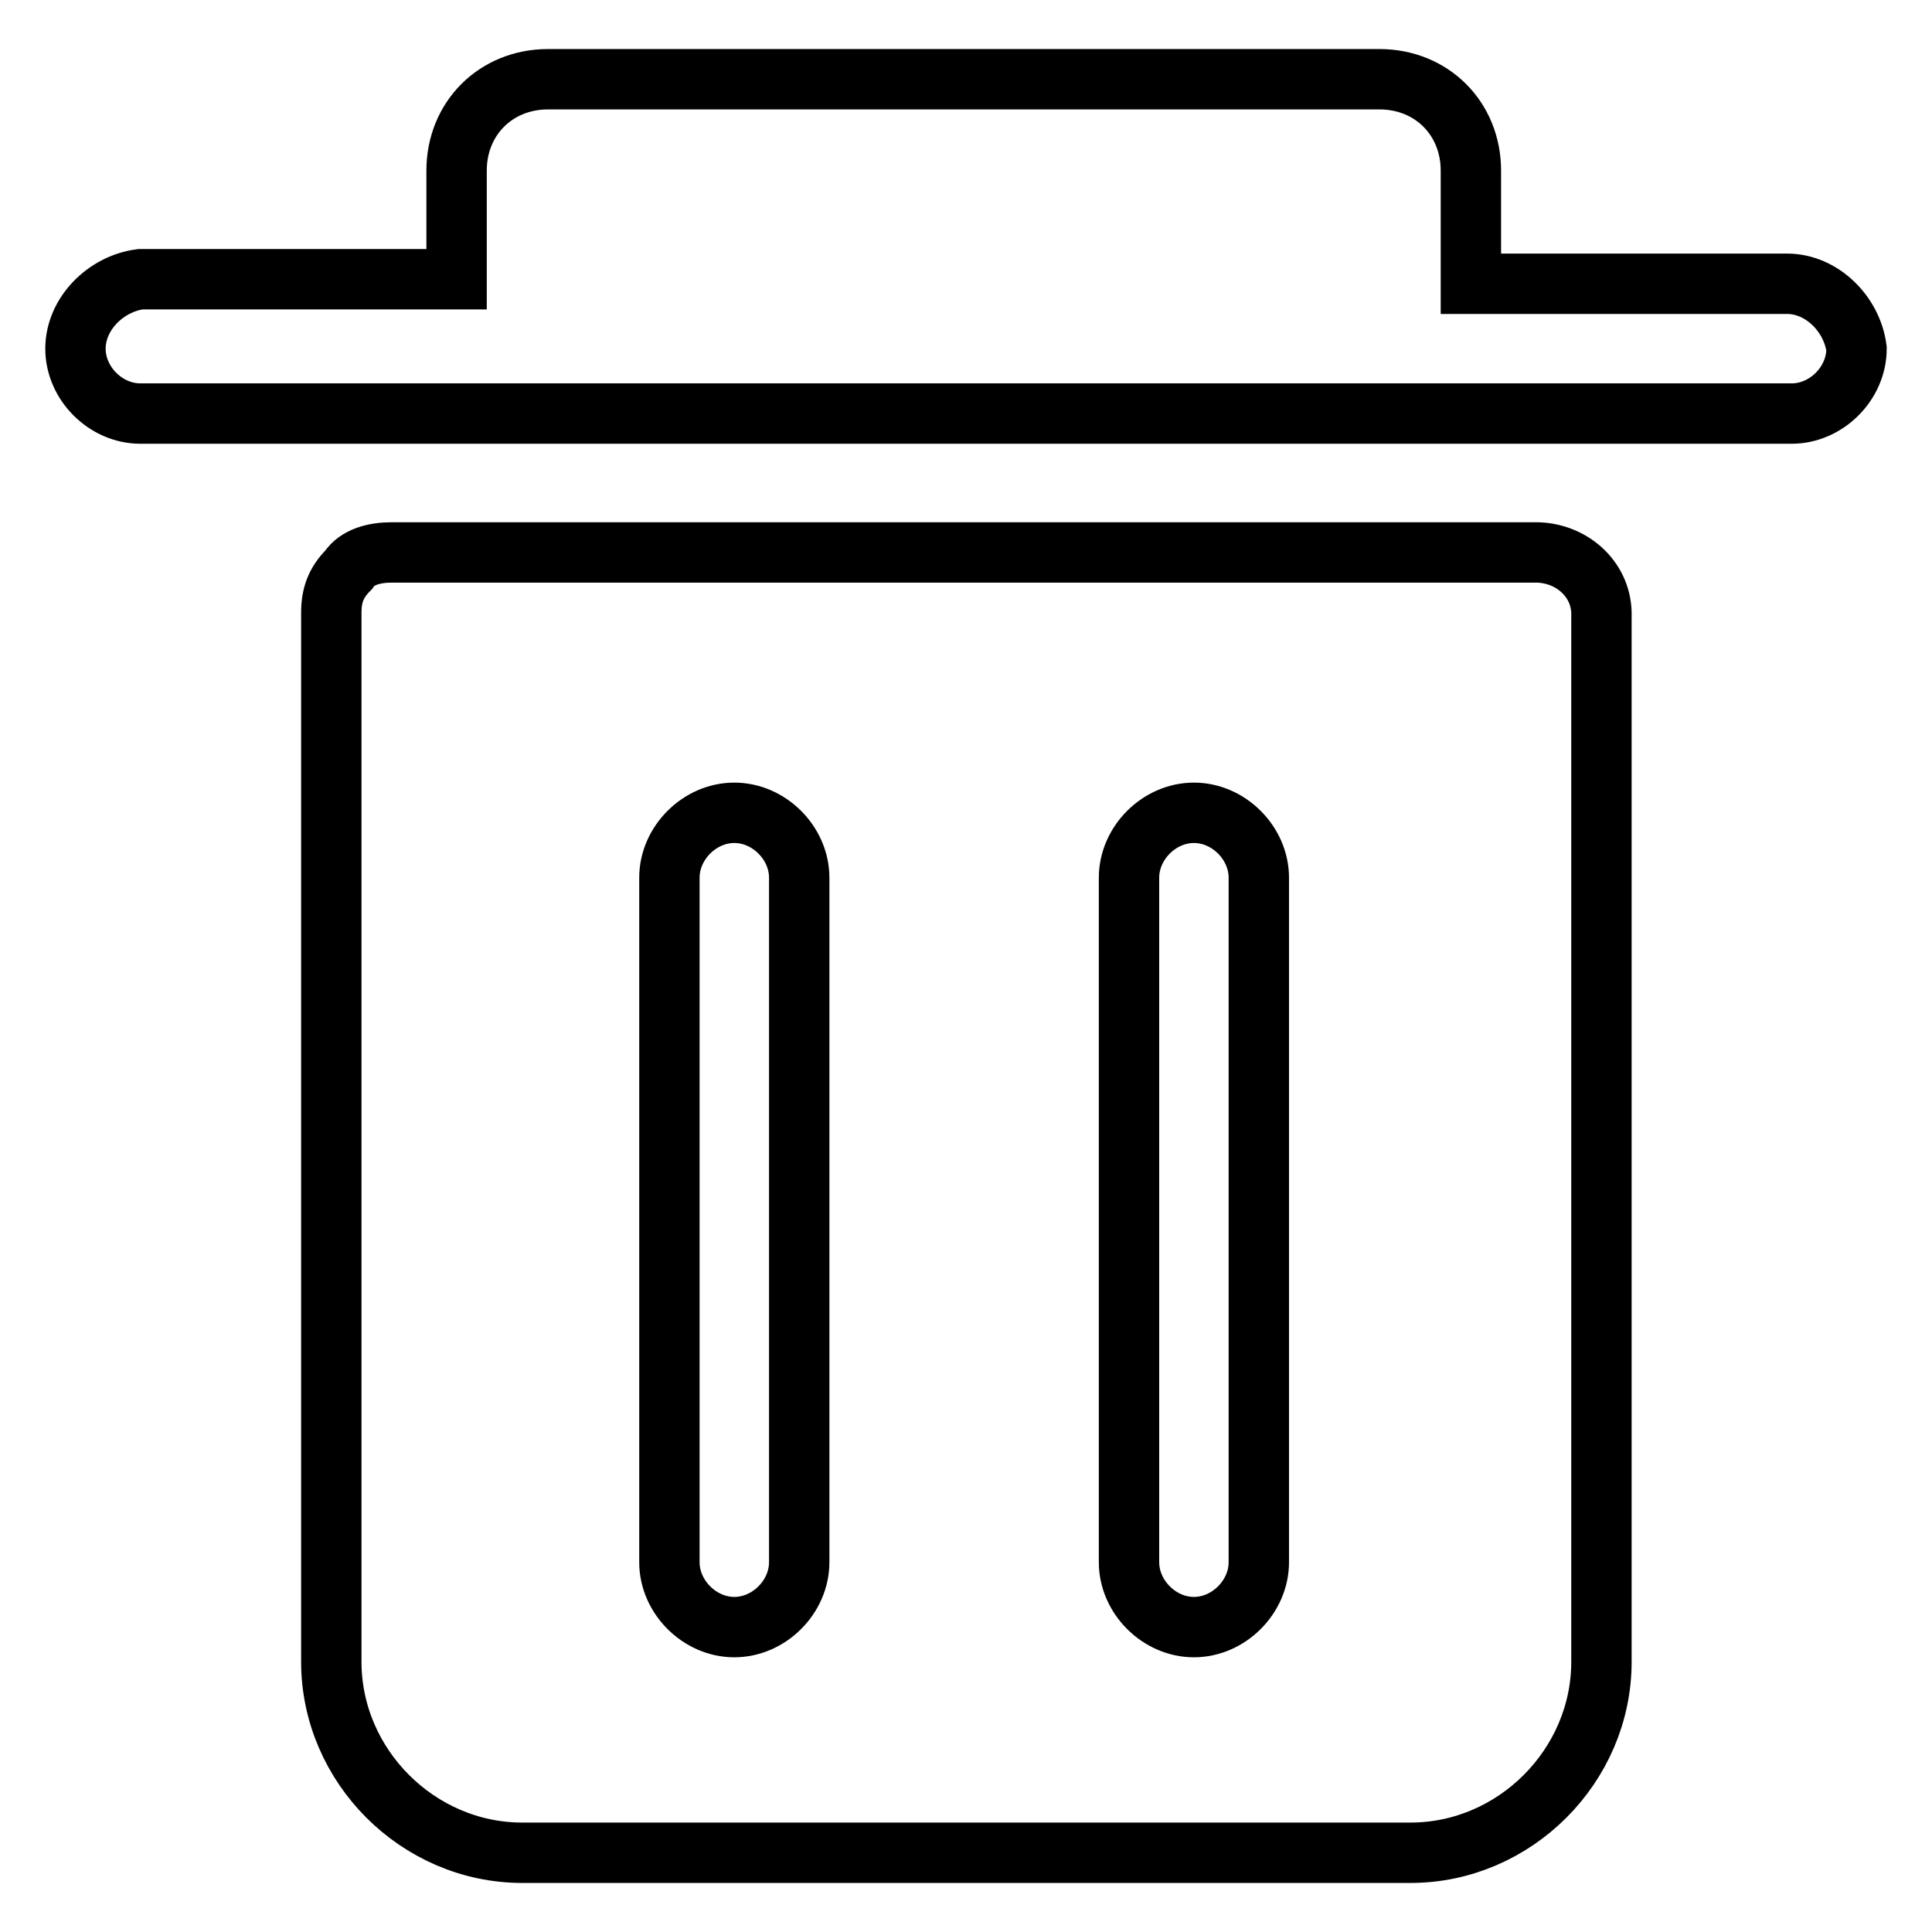 <?xml version="1.0" encoding="utf-8"?>
<!-- Svg Vector Icons : http://www.onlinewebfonts.com/icon -->
<!DOCTYPE svg PUBLIC "-//W3C//DTD SVG 1.1//EN" "http://www.w3.org/Graphics/SVG/1.1/DTD/svg11.dtd">
<svg version="1.1" xmlns="http://www.w3.org/2000/svg" xmlns:xlink="http://www.w3.org/1999/xlink" x="0px" y="0px" viewBox="0 0 256 256" enable-background="new 0 0 256 256" xml:space="preserve">
<g> <path stroke-width="8" fill-opacity="0" stroke="#000000"  d="M236.8,37.6h-41.9V22.6c0-6.9-5.2-12.1-12.1-12.1H72.6c-6.9,0-12.1,5.2-12.1,12.1V37H18.6 C14,37.6,10,41.6,10,46.2c0,4.6,4,8.6,8.6,8.6h218.8c4.6,0,8.6-4,8.6-8.6C245.4,41.6,241.4,37.6,236.8,37.6z M203.5,73.2H51.9 c-2.3,0-4.6,0.6-5.7,2.3c-1.7,1.7-2.3,3.4-2.3,5.7v139c0,13.8,11.5,25.3,25.3,25.3h117.7c13.8,0,25.3-11.5,25.3-25.3v-139 C212.1,76.6,208.1,73.2,203.5,73.2L203.5,73.2z M105.9,207c0,4.6-4,8.6-8.6,8.6c-4.6,0-8.6-4-8.6-8.6v-90.7c0-4.6,4-8.6,8.6-8.6 c4.6,0,8.6,4,8.6,8.6V207z M166.8,207c0,4.6-4,8.6-8.6,8.6c-4.6,0-8.6-4-8.6-8.6v-90.7c0-4.6,4-8.6,8.6-8.6c4.6,0,8.6,4,8.6,8.6 V207L166.8,207z"/></g>
</svg>